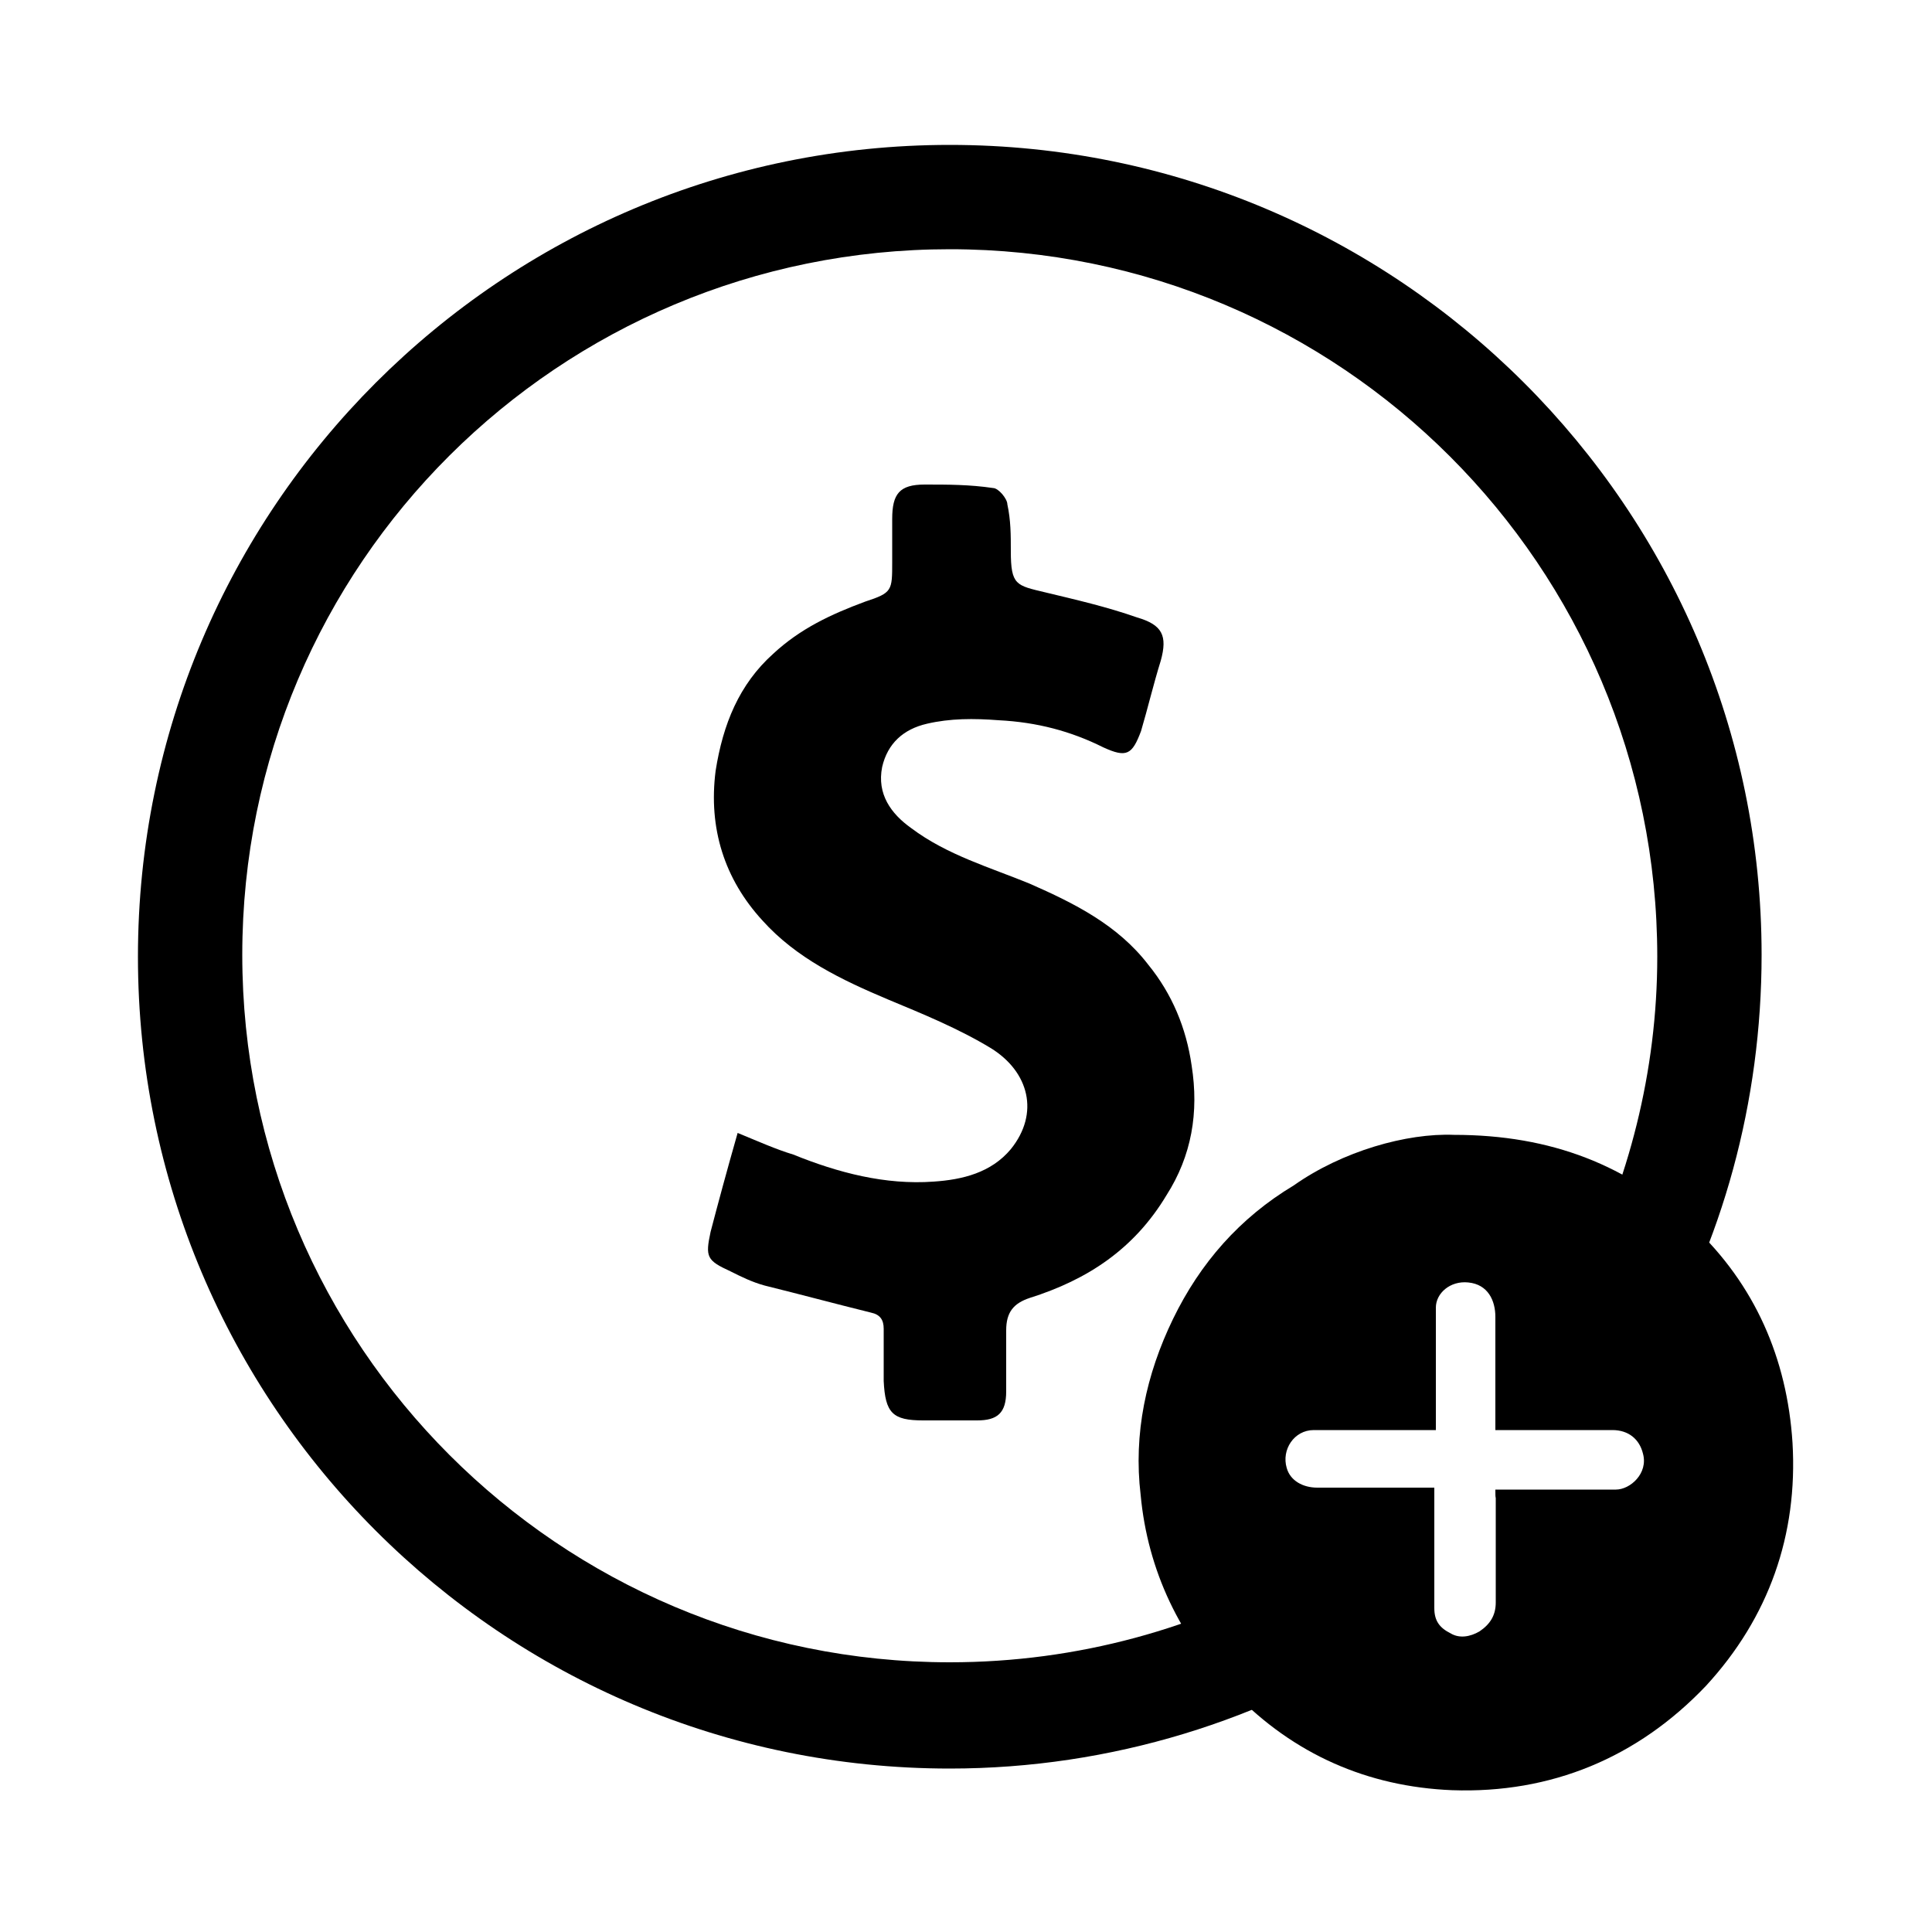 <?xml version="1.0" encoding="utf-8"?>
<!-- Generator: Adobe Illustrator 28.0.0, SVG Export Plug-In . SVG Version: 6.00 Build 0)  -->
<svg version="1.1" id="Layer_1" xmlns="http://www.w3.org/2000/svg" xmlns:xlink="http://www.w3.org/1999/xlink" x="0px" y="0px"
	 viewBox="0 0 500 500" style="enable-background:new 0 0 500 500;" xml:space="preserve">
<g>
	<path d="M190.9,293.2c5.6,2.3,9.8,4.2,14.4,5.6c11.6,4.7,23.8,7.9,36.3,7c7.5-0.5,14.9-2.3,20-8.4c7.5-9.3,4.7-20-5.1-26.1
		c-8.4-5.1-17.7-8.9-26.6-12.6c-12.1-5.1-23.8-10.7-32.6-20.5c-9.8-10.7-14-23.8-12.1-38.7c1.9-12.1,6.1-22.4,14.9-30.3
		c7-6.5,14.9-10.2,23.8-13.5c7-2.3,7-2.8,7-10.2c0-3.7,0-7.5,0-11.2c0-6.5,1.9-8.9,8.4-8.9c6.1,0,11.6,0,17.7,0.9
		c1.4,0,3.7,2.8,3.7,4.2c0.9,4.2,0.9,7.9,0.9,12.1c0,8.9,1.4,8.9,8.9,10.7c7.9,1.9,15.8,3.7,23.8,6.5c6.5,1.9,7.9,4.7,6.1,11.2
		c-1.9,6.1-3.3,12.1-5.1,18.2c-2.3,6.1-3.7,7-9.8,4.2c-8.4-4.2-17.2-6.5-27-7c-6.5-0.5-12.6-0.5-18.6,0.9
		c-6.1,1.4-10.2,5.1-11.6,11.2c-1.4,7,2.3,12.1,7.5,15.8c9.3,7,20.5,10.2,30.7,14.4c11.6,5.1,22.8,10.7,30.7,21
		c6.1,7.5,9.8,16.3,11.2,26.1c1.9,12.1,0,23.3-6.5,33.5c-8.4,14-20.5,21.9-35.4,26.6c-4.2,1.4-6.1,3.7-6.1,8.4c0,5.1,0,10.7,0,15.8
		c0,5.6-2.3,7.5-7.5,7.5c-4.7,0-9.3,0-14,0c-7.9,0-9.8-1.9-10.2-10.2c0-4.7,0-8.9,0-13.5c0-2.3-0.9-3.7-3.3-4.2
		c-9.3-2.3-18.2-4.7-27.5-7c-3.3-0.9-6.1-2.3-8.9-3.7c-6.1-2.8-6.5-3.7-5.1-10.2C185.7,311.9,188.1,303,190.9,293.2z"/>
</g>
<g id="Layer_4">
	<path d="M245.8,37.5c-116,0-210.1,94.1-210.1,210.1s94.1,210.1,210.1,210.1c41.9,0,81.5-12.6,114.1-34c-9.3-3.7-17.2-9.8-22.8-17.7
		c-27,15.4-58.2,24.2-91.3,24.2c-101.1,0-183.1-82-183.1-183.1s82-182.6,183.1-182.6s183.1,82,183.1,183.1c0,29.8-7.5,58.2-20,82.9
		c7.9,5.6,14.4,13,18.6,21.9c18.2-30.7,28.4-67.1,28.4-105.3C455.9,131.6,361.8,37.5,245.8,37.5z"/>
</g>
<path d="M376.3,293.7c25.2,0,45.2,7.9,62,23.8c15.8,14.9,24.2,34,25.6,55.9c1.4,23.8-6.1,45.2-22.4,62.9
	c-17.7,18.6-40.1,27.9-65.7,27c-21.9-0.9-41-9.3-56.4-25.2c-14-14-22.4-31.7-24.2-51.2c-1.9-15.8,1.4-31.2,8.4-45.6
	c7-14.4,17.2-26.1,31.2-34.5C347.4,297.9,364.1,293.2,376.3,293.7z M387,385.5c4.2,0,8.4,0,12.6,0c6.1,0,12.6,0,18.6,0
	c3.7,0,8.4-4.2,7-9.3c-0.9-3.7-3.7-6.1-7.9-6.1c-9.3,0-19.1,0-28.4,0c-0.5,0-1.4,0-1.9,0c0-0.9,0-1.4,0-2.3c0-8.9,0-18.2,0-27
	c0-4.2-1.9-8.4-7-8.9c-4.7-0.5-8.4,2.8-8.4,6.5c0,9.8,0,19.6,0,29.8c0,0.5,0,1.4,0,1.9c-0.9,0-1.4,0-2.3,0c-9.8,0-19.6,0-29.3,0
	c-5.1,0-8.4,5.1-7,9.8c0.9,3.3,4.2,5.1,7.9,5.1c9.3,0,19.1,0,28.4,0c0.5,0,1.4,0,1.9,0c0,0.5,0,0.9,0,0.9c0,10.2,0,20,0,30.3
	c0,3.3,1.4,5.1,4.2,6.5c2.3,1.4,5.1,0.9,7.5-0.5c2.8-1.9,4.2-4.2,4.2-7.5c0-8.9,0-18.2,0-27C387,387.3,387,386.9,387,385.5z"/>
</svg>
